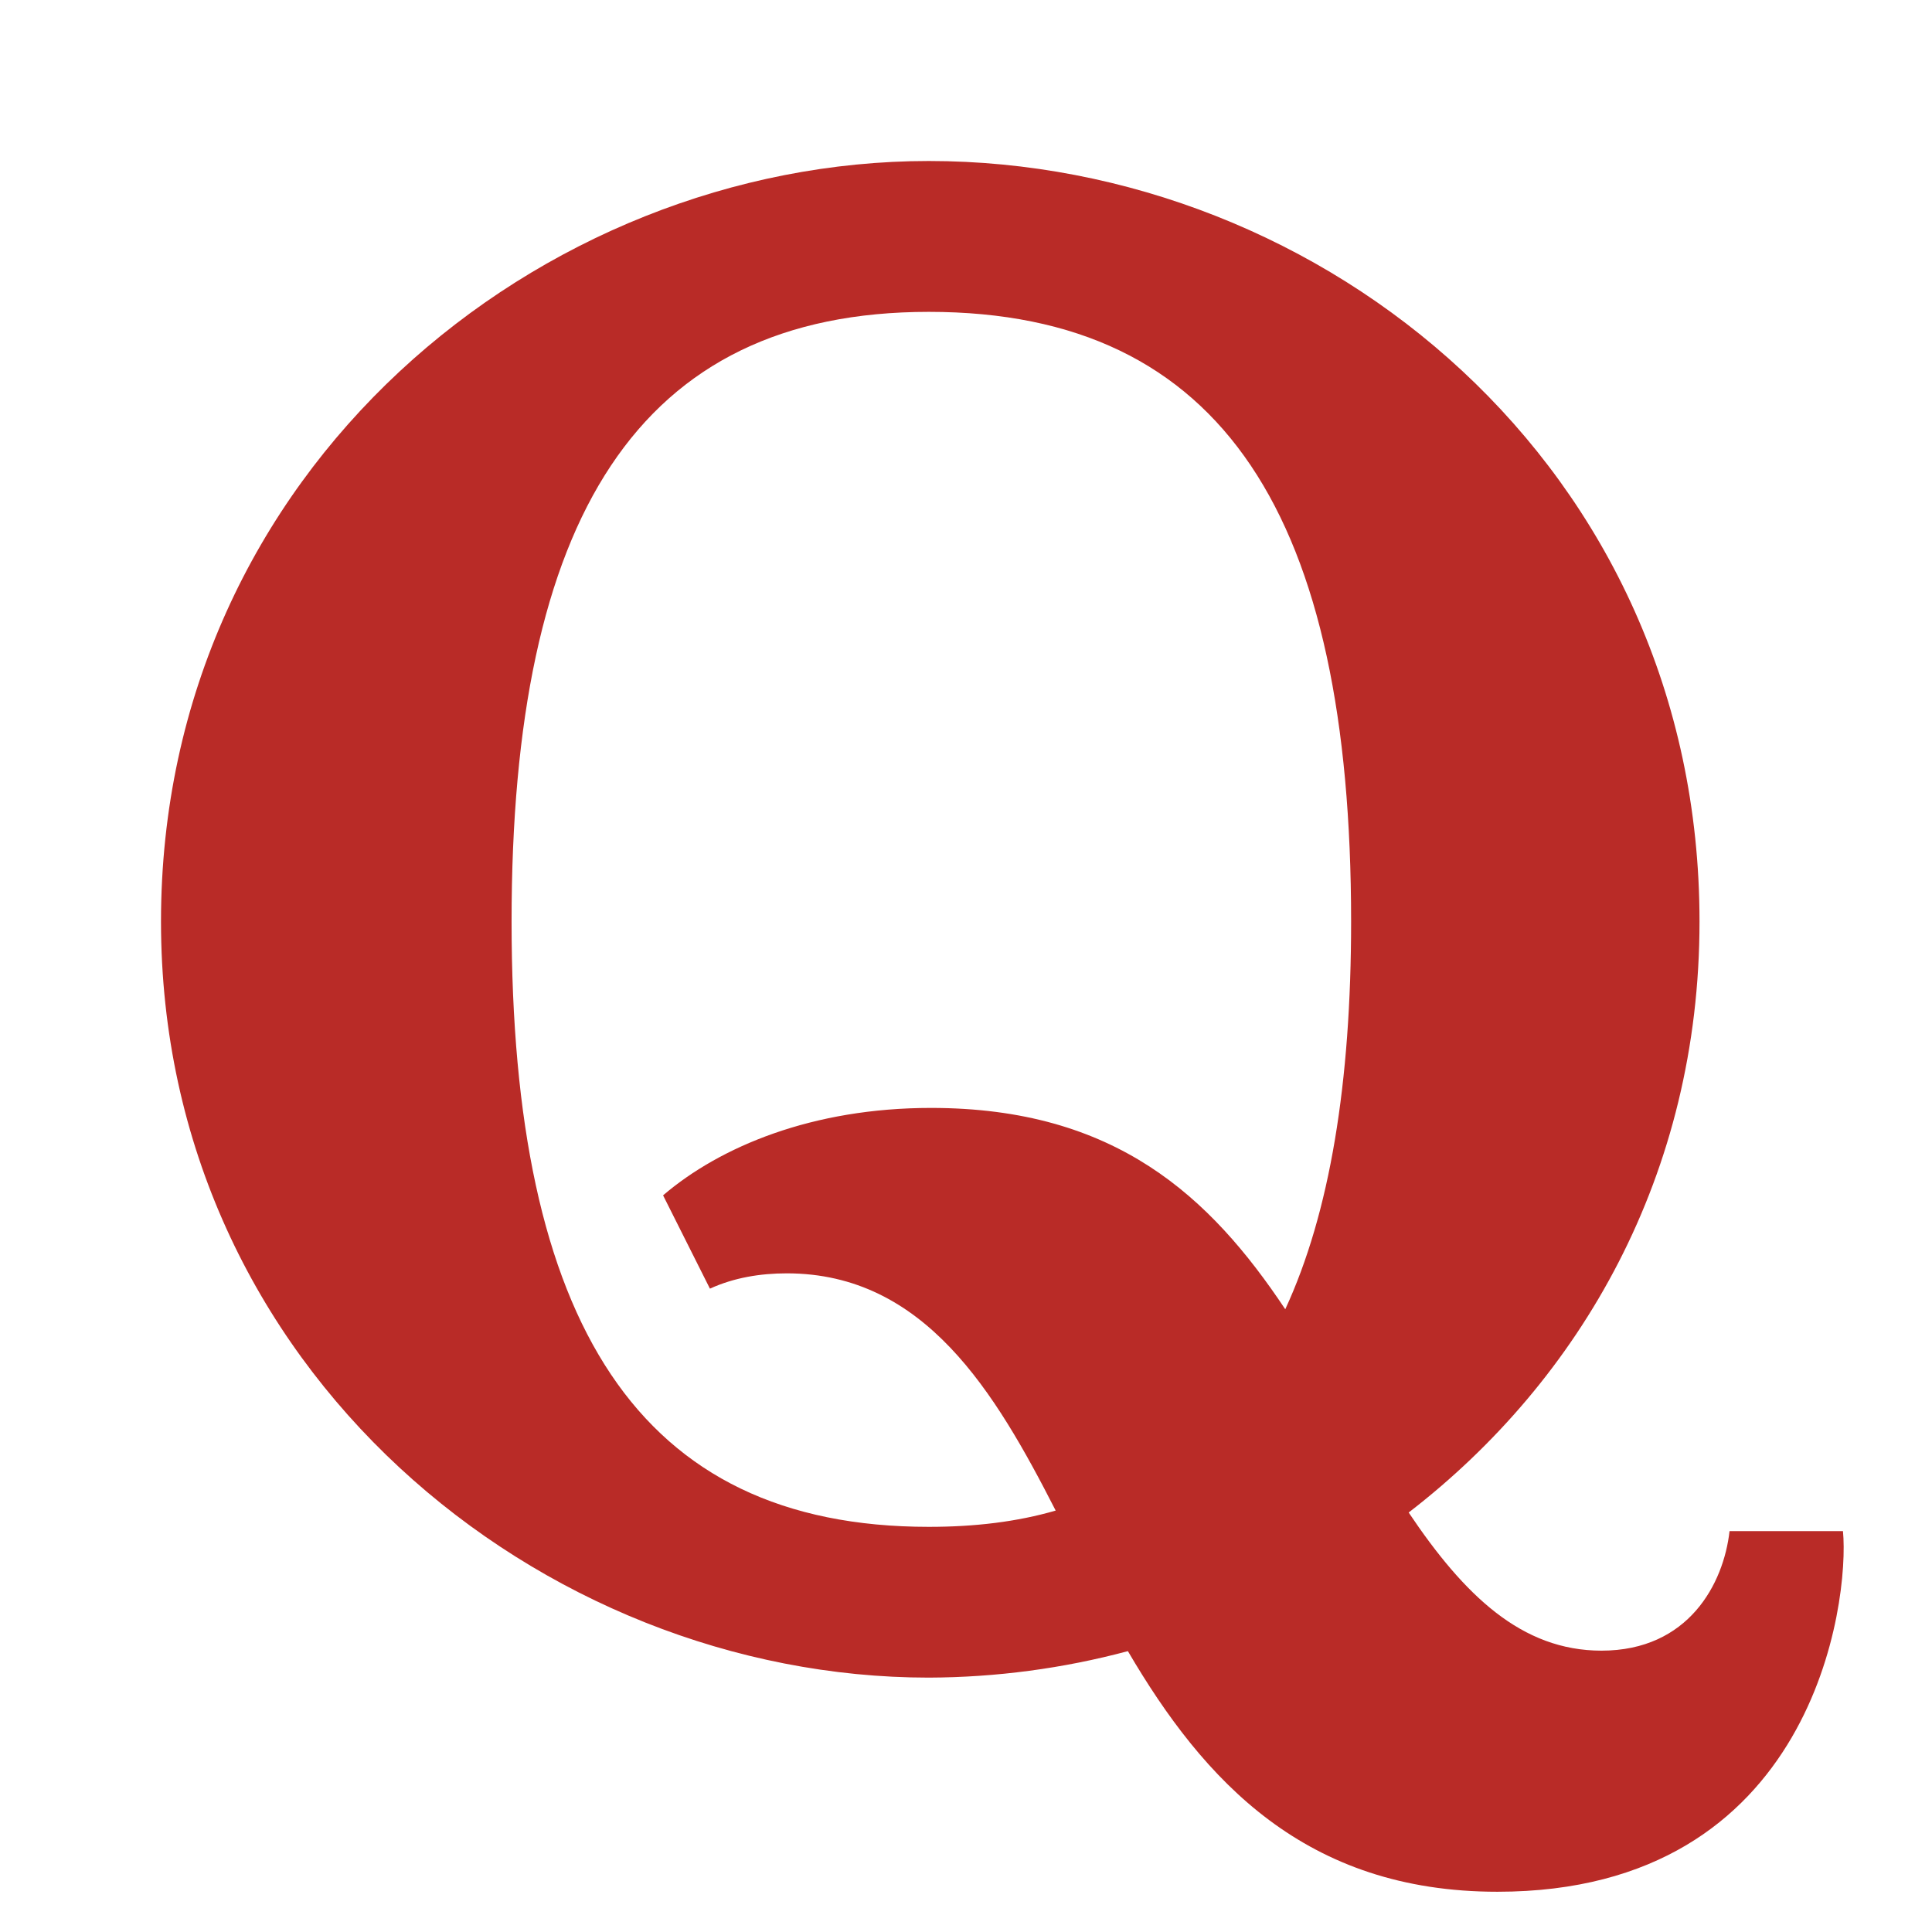 <svg width="24" height="24" viewBox="0 0 24 24" fill="none" xmlns="http://www.w3.org/2000/svg">
    <path
        d="M13.114 18.765C12.365 17.299 11.487 15.818 9.774 15.818C9.446 15.818 9.119 15.871 8.819 16.008L8.237 14.849C8.946 14.243 10.092 13.763 11.565 13.763C13.857 13.763 15.032 14.862 15.966 16.264C16.52 15.067 16.784 13.45 16.784 11.447C16.784 6.443 15.211 3.874 11.538 3.874C7.919 3.874 6.355 6.443 6.355 11.447C6.355 16.424 7.919 18.967 11.538 18.967C12.114 18.967 12.635 18.904 13.114 18.765ZM14.011 20.511C13.204 20.727 12.373 20.837 11.538 20.84C6.719 20.84 2 17.012 2 11.447C2 5.828 6.719 2 11.538 2C16.439 2 21.112 5.8 21.112 11.447C21.112 14.587 19.64 17.139 17.499 18.789C18.191 19.82 18.903 20.505 19.894 20.505C20.976 20.505 21.412 19.673 21.485 19.02H22.894C22.977 19.889 22.54 23.5 18.602 23.5C16.217 23.5 14.956 22.124 14.011 20.511Z"
        fill="#B92B27" />
</svg>